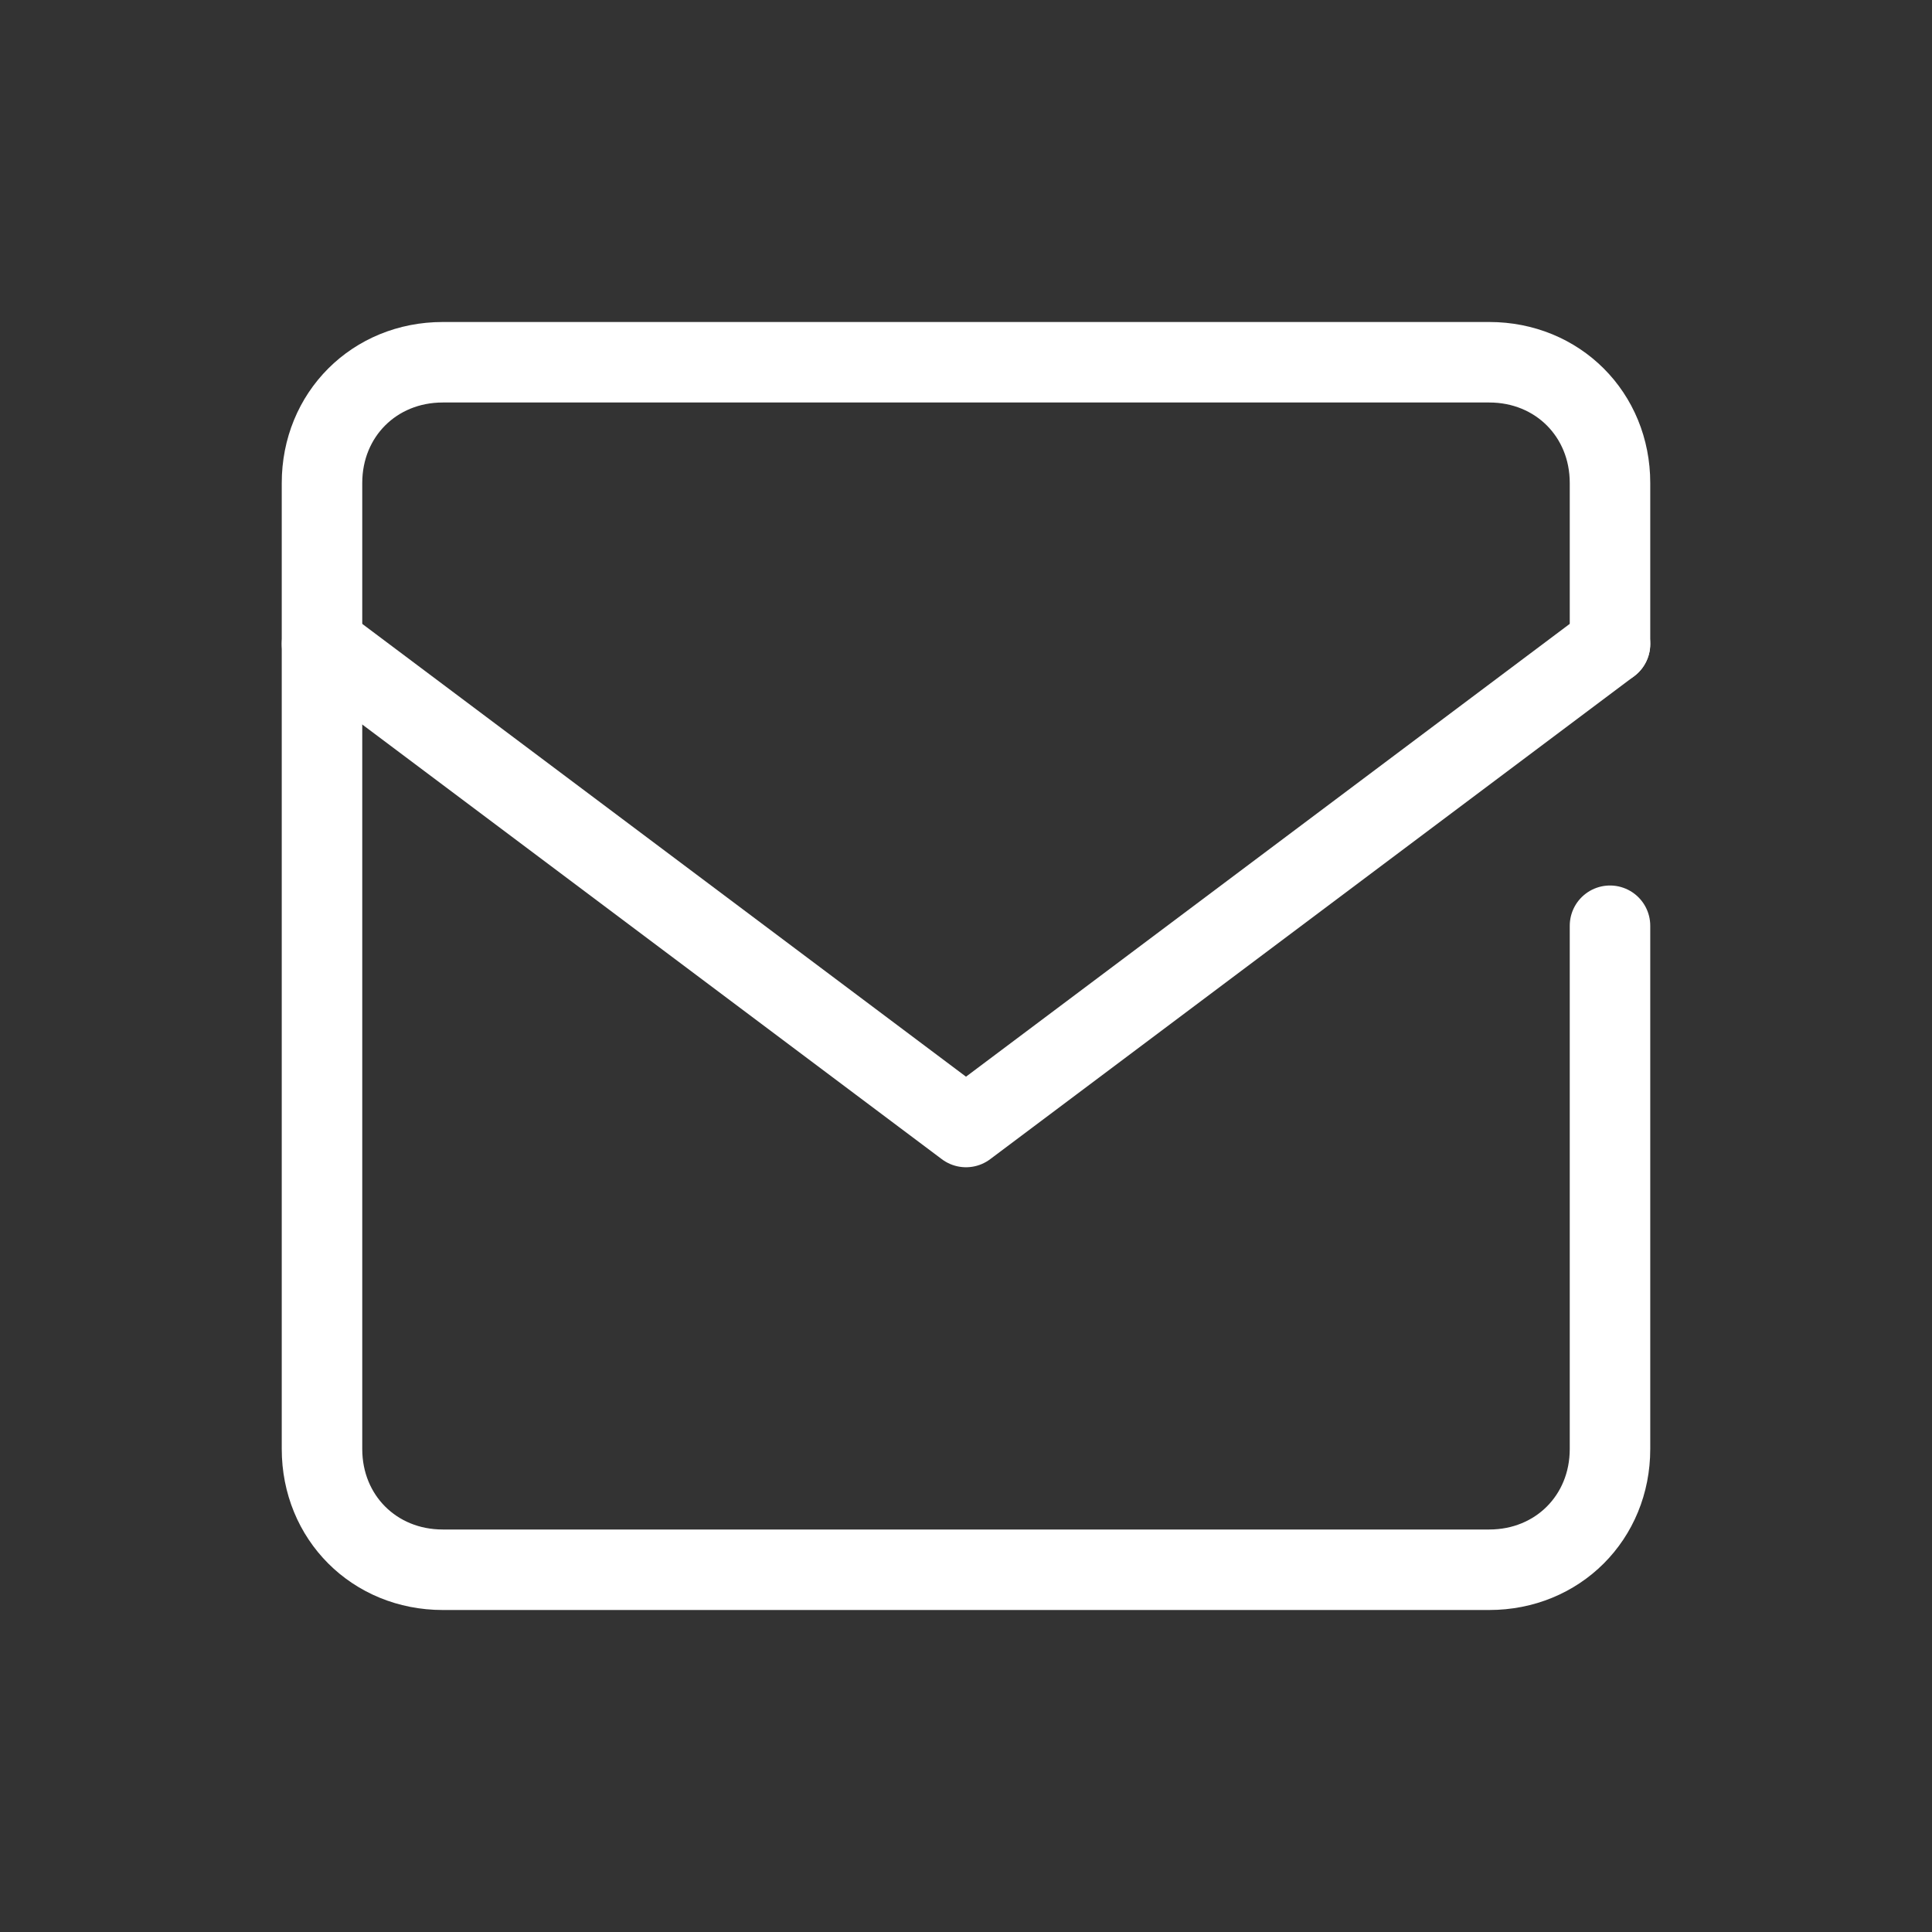 <?xml version="1.0" encoding="utf-8"?>
<!-- Generator: Adobe Illustrator 26.5.0, SVG Export Plug-In . SVG Version: 6.00 Build 0)  -->
<svg version="1.1" id="レイヤー_1" xmlns="http://www.w3.org/2000/svg" xmlns:xlink="http://www.w3.org/1999/xlink" x="0px"
	 y="0px" viewBox="0 0 48 48" style="enable-background:new 0 0 48 48;" xml:space="preserve">
<rect x="0" y="0" width="48" height="48" fill="#333333" stroke="none"/>
<style type="text/css">
	.st0{fill:none;}
	.st1{fill:none;stroke:#FFFFFF;stroke-width:2;stroke-linecap:round;stroke-linejoin:round;}
</style>
<rect class="st0" width="48" height="48"/>
<g>
	<path class="st1" d="M40,23v13c0,1.7-1.3,3-3,3H11c-1.7,0-3-1.3-3-3V12c0-1.7,1.3-3,3-3h26c1.7,0,3,1.3,3,3v4"/>
	<polyline class="st1" points="8,16 24,28 40,16 	"/>
</g>
</svg>
